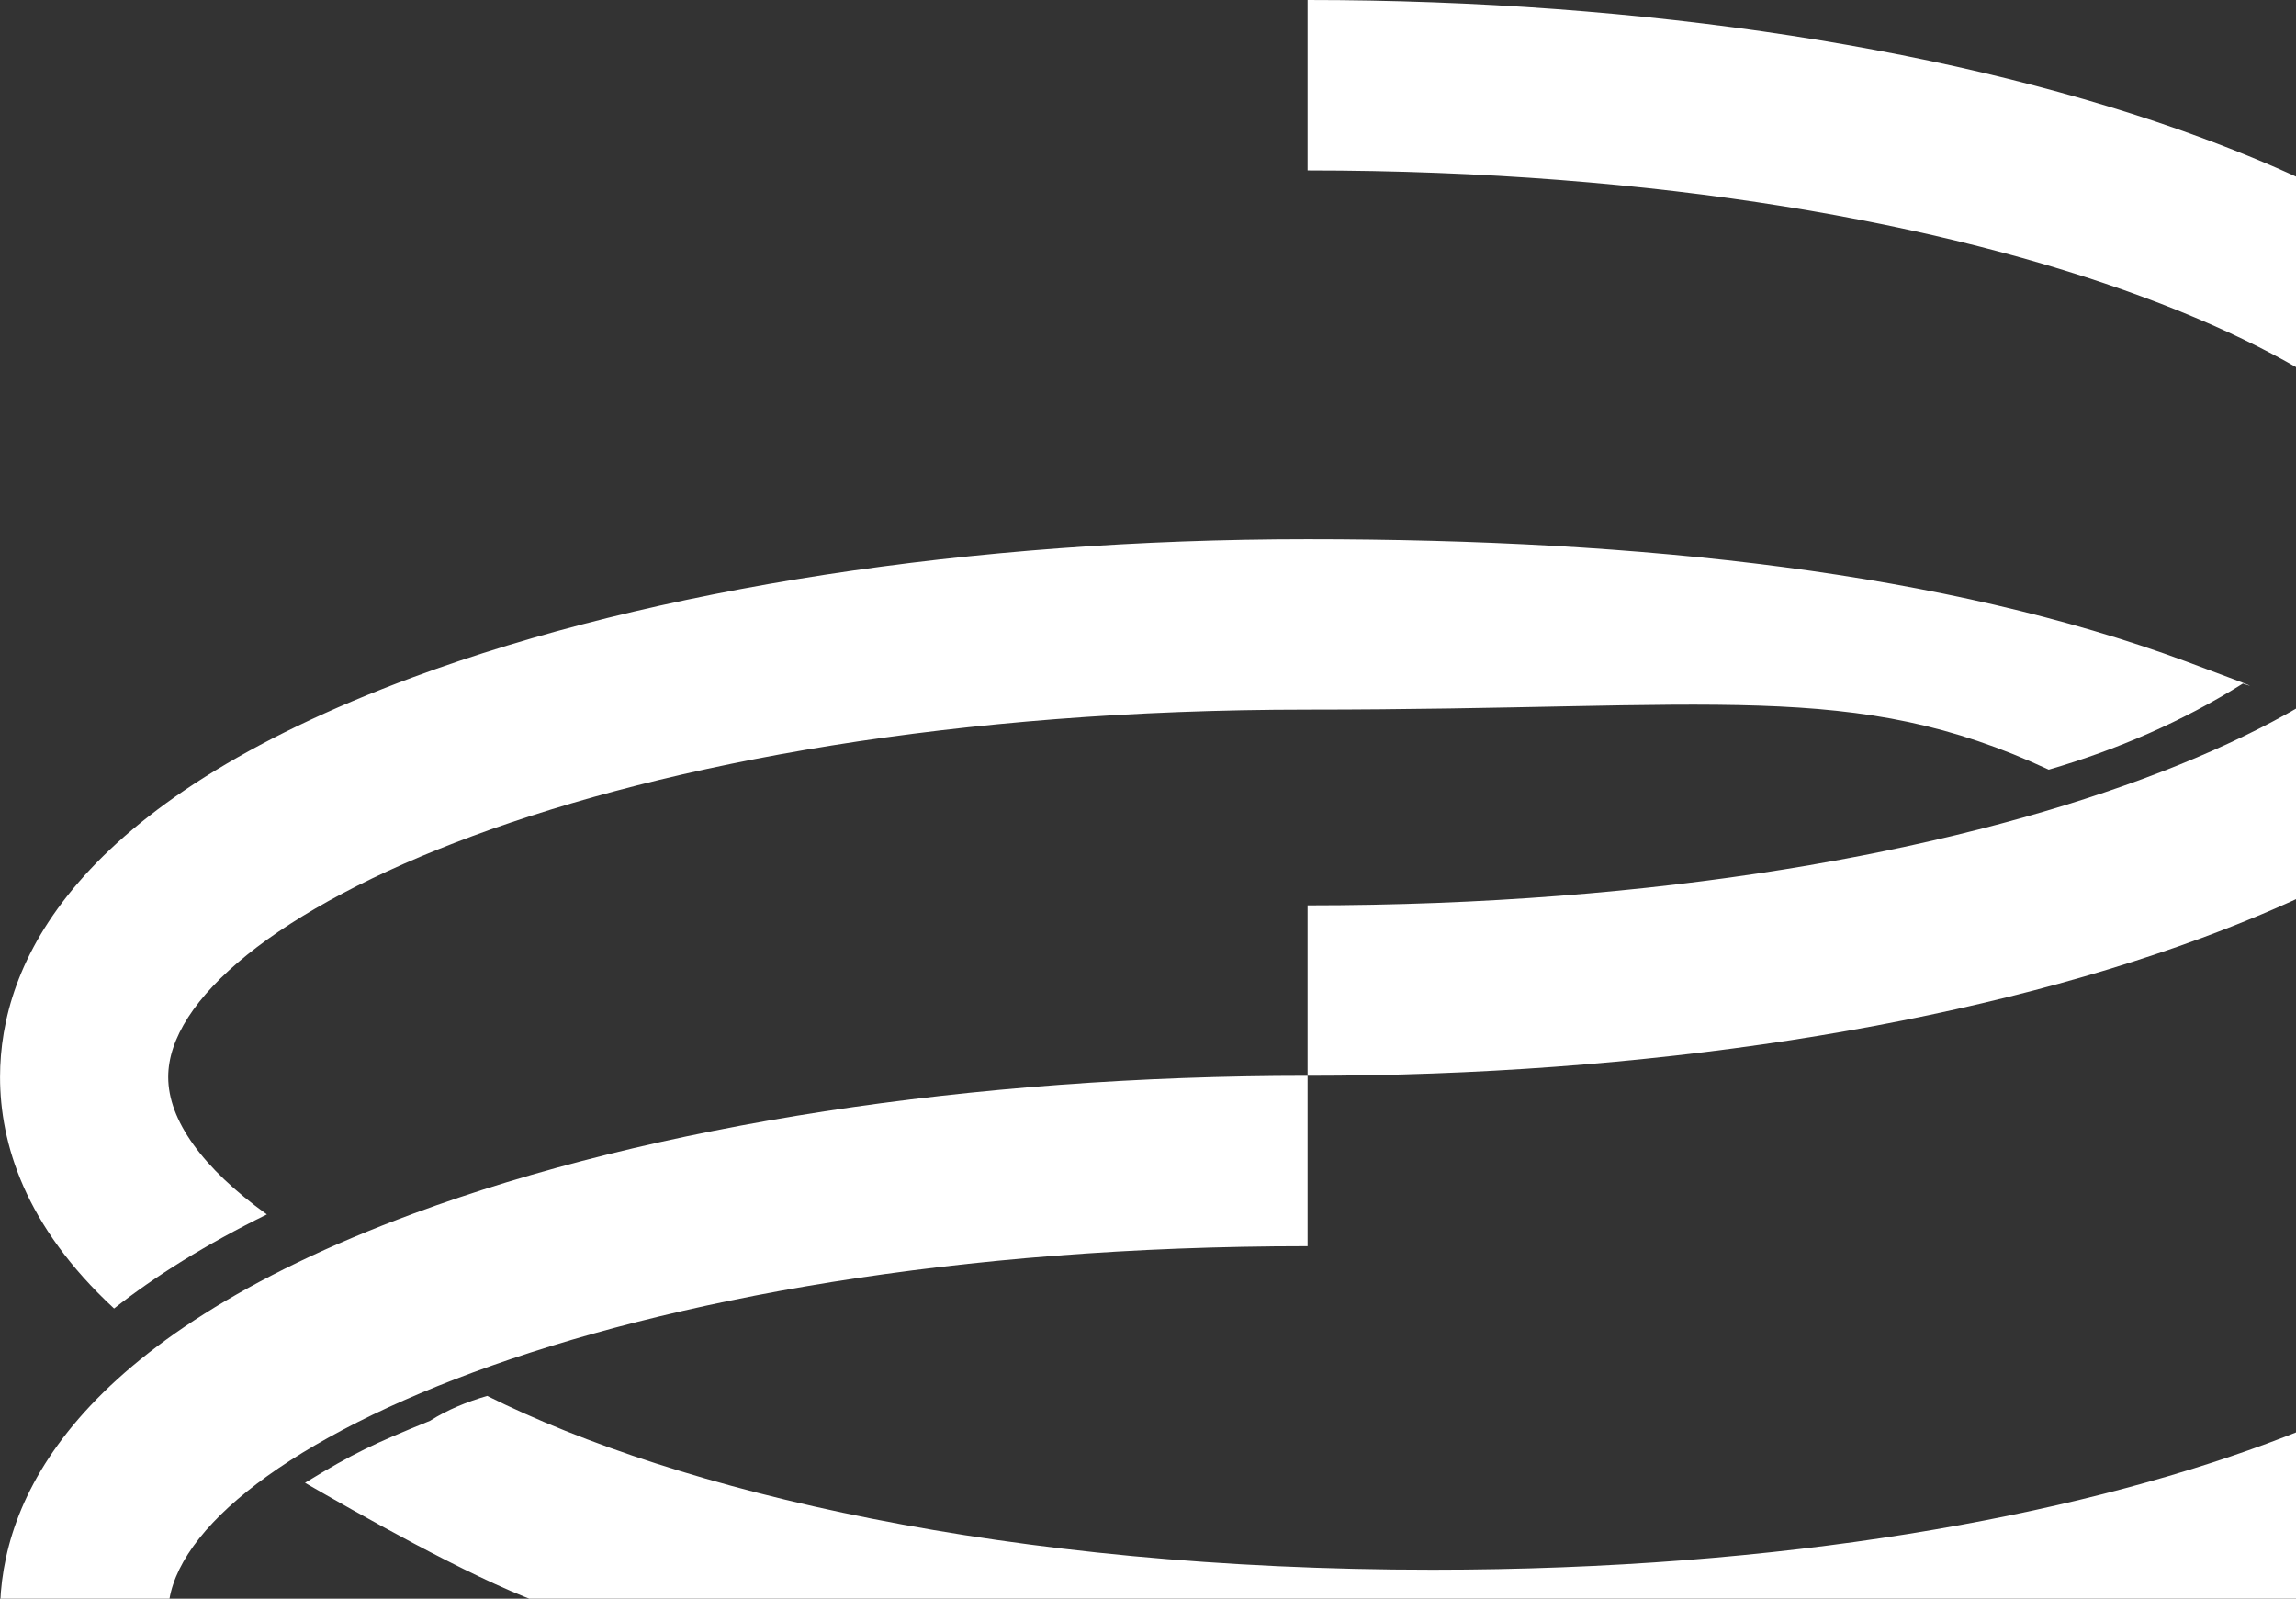 <svg xmlns="http://www.w3.org/2000/svg" width="777" height="541" viewBox="0 0 777 541" fill="none"><rect x="0" y="0" width="777" height="541" fill="#333333" stroke="none"/><path d="M103.215 501.788C119.945 511.438 158.263 533.351 182.314 542.233C263.545 572.297 370.989 588.869 484.848 588.869C598.706 588.869 706.148 572.297 787.375 542.233C903.055 499.439 927.336 444.999 927.336 406.819C927.336 384.329 918.874 356.145 888.219 328.08C874.258 338.961 857.147 349.649 836.317 359.837C858.664 375.754 870.425 392.093 870.425 406.819C870.425 458.764 723.751 531.199 484.848 531.199C340.525 531.199 229.89 504.784 164.864 472.375C158.073 474.372 151.433 477.026 145.551 480.791C126.505 488.555 119.624 491.731 103.215 501.788Z" fill="white"></path><path d="M0.016 364.475C0.016 386.852 8.363 414.843 38.601 442.792C52.486 431.871 69.522 421.186 90.312 410.958C68.458 395.234 56.926 379.048 56.926 364.475C56.926 312.57 203.6 240.138 442.506 240.138C581.364 240.138 627.458 229.772 693.32 260.452C716.389 253.723 738.585 244.152 759.032 231.309C759.032 231.309 771.269 235.497 739.741 223.808C658.513 193.744 556.362 182.465 442.506 182.465C328.651 182.465 221.203 199.037 139.973 229.101C24.299 271.895 0.016 326.335 0.016 364.475Z" fill="white"></path><path d="M442.504 364.04C556.345 364.04 663.79 347.485 745.04 317.424C860.725 274.624 885.009 220.167 885.009 182.021C885.009 143.873 860.725 89.416 745.04 46.616C663.79 16.555 556.345 0 442.504 0V57.67C681.405 57.67 828.101 130.097 828.101 182.021C828.101 233.943 681.405 306.37 442.504 306.37V364.04Z" fill="white"></path><path d="M442.505 728.081V670.411C203.604 670.411 56.908 597.984 56.908 546.059C56.908 494.138 203.604 421.711 442.505 421.711V364.041C328.663 364.041 221.222 380.596 139.969 410.657C24.284 453.456 0 507.914 0 546.059C0 584.208 24.284 638.665 139.969 681.465C221.222 711.526 328.663 728.081 442.505 728.081Z" fill="white"></path></svg>